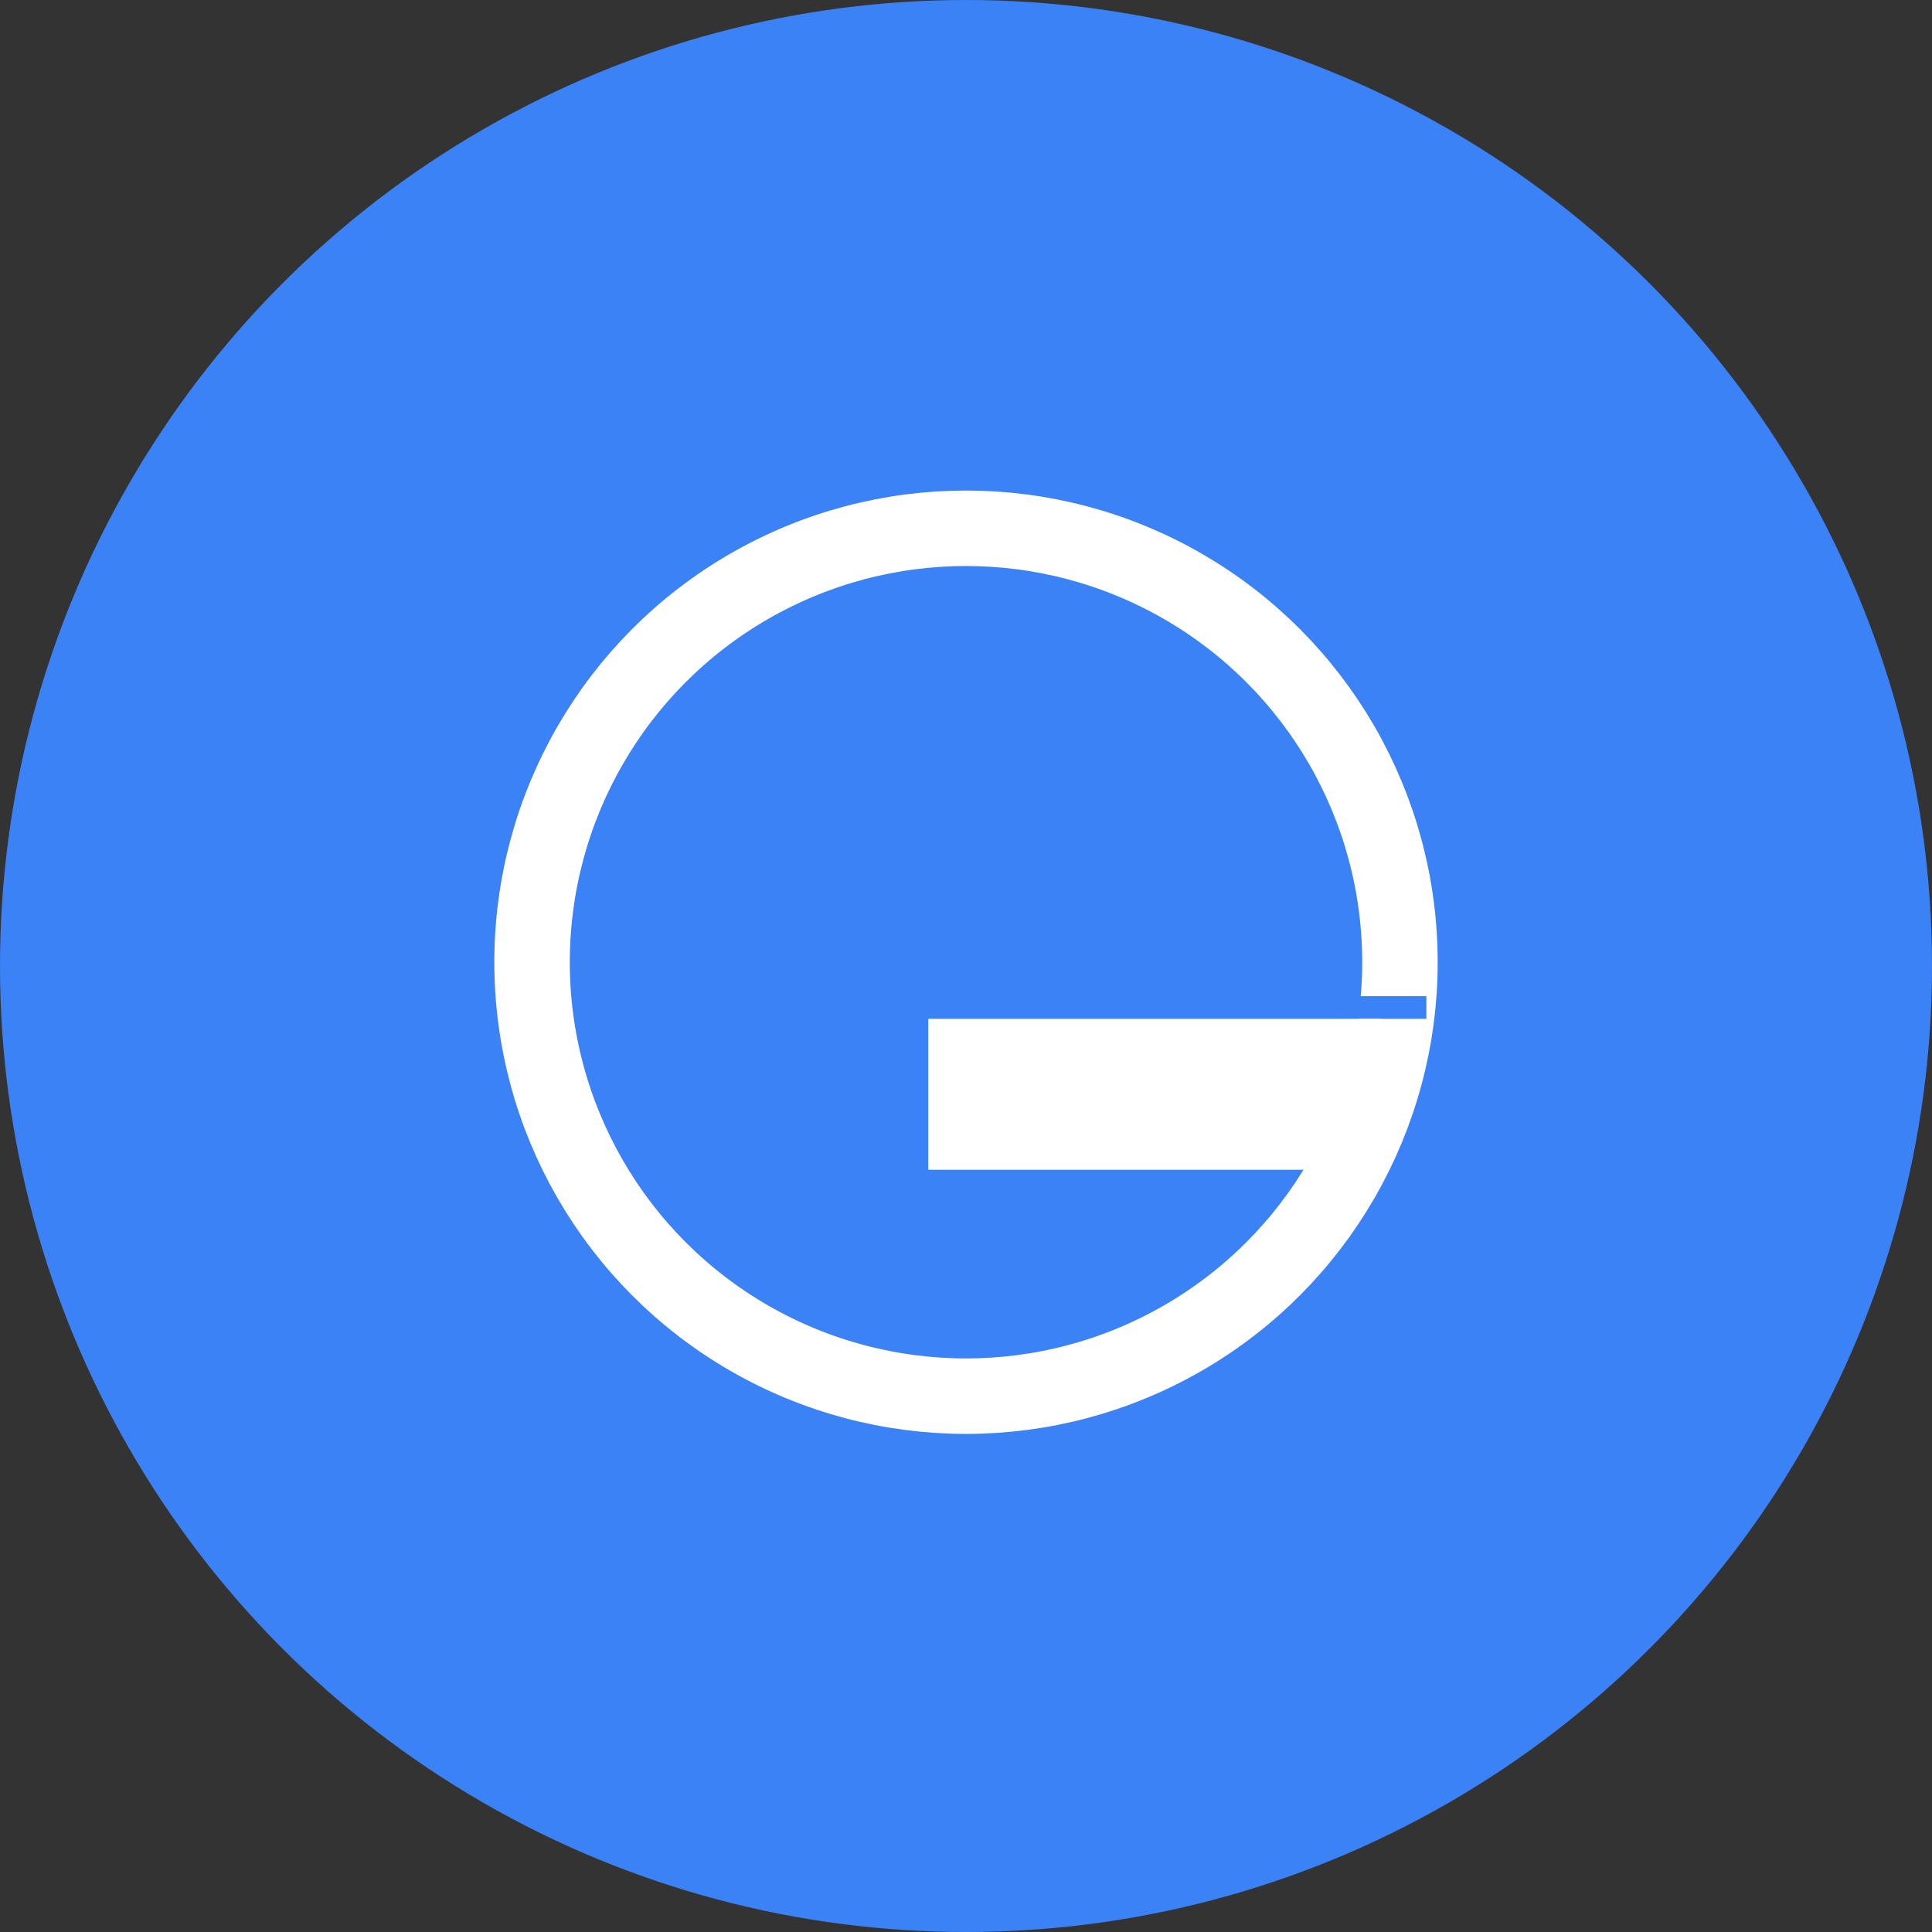 <svg xmlns="http://www.w3.org/2000/svg" width="512" height="512" viewBox="0 0 512 512">
  <rect x="0" y="0" width="512" height="512" fill="#333333" stroke="none"/>
  <!-- Background Circle -->
  <circle cx="256" cy="256" r="256" fill="#3B82F6" />
  
  <!-- Simple G - circular ring with opening and horizontal line -->
  <circle cx="256" cy="255" r="115" stroke="white" stroke-width="20" fill="none" />
  
  <!-- Opening in the circle -->
  <path d="M330 267 L 378 267" stroke="#3B82F6" stroke-width="6" stroke-linecap="butt" />
  
  <!-- Horizontal line -->
  <rect x="246" y="270" width="120" height="40" fill="white" rx="0" />
</svg> 